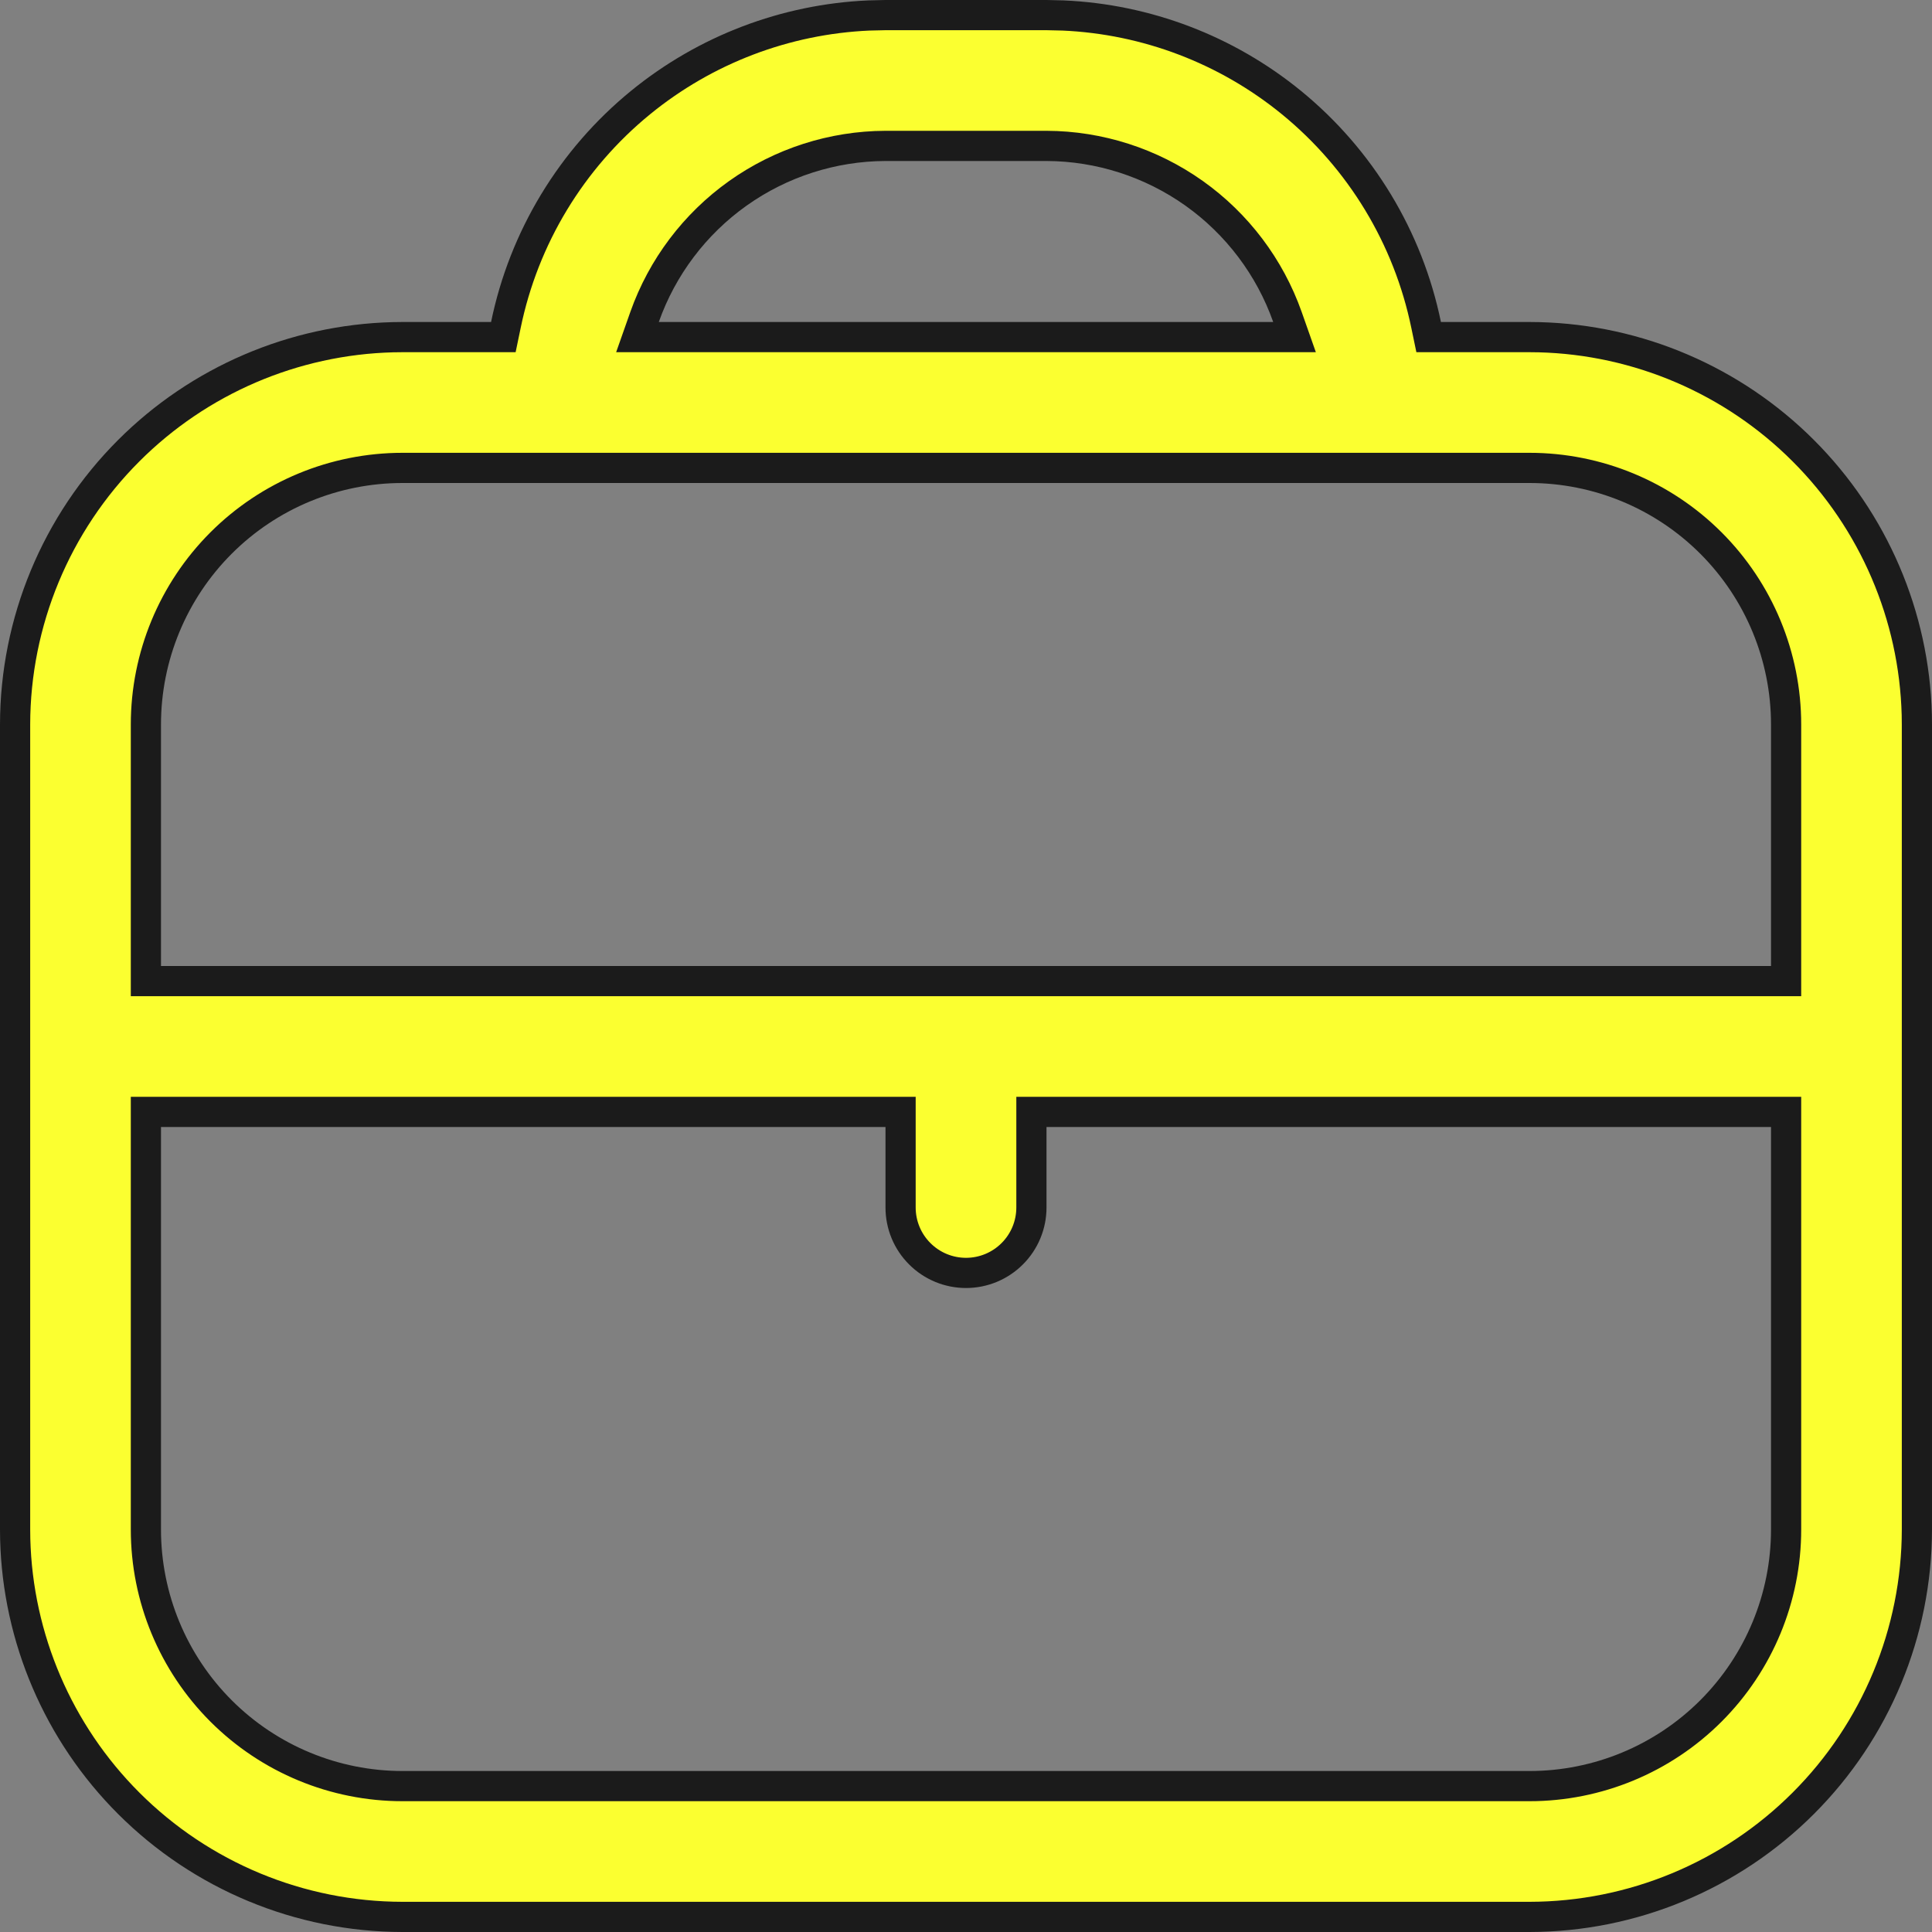 <svg width="64" height="64" viewBox="0 0 64 64" fill="none" xmlns="http://www.w3.org/2000/svg">
<rect x="0" y="0" width="64" height="64" fill="#808080" stroke="none"/>
<g clip-path="url(#clip0_1352_2704)">
<path d="M34.666 0.5L35.22 0.513C37.98 0.635 40.633 1.644 42.78 3.397C45.071 5.268 46.647 7.871 47.243 10.768L47.326 11.167H50.666L50.984 11.171C54.271 11.256 57.406 12.599 59.736 14.93C62.067 17.26 63.411 20.395 63.496 23.682L63.5 24.001V50.667C63.496 54.069 62.142 57.331 59.736 59.736C57.33 62.142 54.069 63.496 50.666 63.5H13.334C9.931 63.496 6.67 62.142 4.264 59.736C1.933 57.406 0.589 54.272 0.504 50.984L0.5 50.666V24.001C0.504 20.599 1.858 17.336 4.264 14.93C6.594 12.599 9.729 11.256 13.016 11.171L13.334 11.167H16.674L16.757 10.768C17.353 7.871 18.929 5.268 21.22 3.397C23.367 1.644 26.02 0.635 28.78 0.513L29.334 0.5H34.666ZM4.833 50.667C4.833 52.921 5.729 55.083 7.323 56.677C8.917 58.271 11.079 59.167 13.333 59.167H50.667C52.921 59.167 55.083 58.271 56.677 56.677C58.271 55.083 59.167 52.921 59.167 50.667V36.833H34.167V40C34.167 40.575 33.939 41.126 33.532 41.532C33.126 41.939 32.575 42.167 32 42.167C31.425 42.167 30.874 41.939 30.468 41.532C30.061 41.126 29.833 40.575 29.833 40V36.833H4.833V50.667ZM13.333 15.5C11.079 15.5 8.917 16.395 7.323 17.989C5.729 19.583 4.833 21.746 4.833 24V32.5H59.167V24C59.167 21.746 58.271 19.583 56.677 17.989C55.083 16.395 52.921 15.5 50.667 15.5H13.333ZM29.331 4.833C27.579 4.84 25.872 5.389 24.444 6.403C23.016 7.418 21.936 8.849 21.352 10.5L21.117 11.167H42.883L42.648 10.5C42.064 8.849 40.984 7.418 39.556 6.403C38.127 5.389 36.421 4.84 34.669 4.833H29.331Z" fill="#FBFF30" stroke="#1B1B1B"/>
</g>
<defs>
<clipPath id="clip0_1352_2704">
<rect width="64" height="64" fill="white"/>
</clipPath>
</defs>
</svg>
